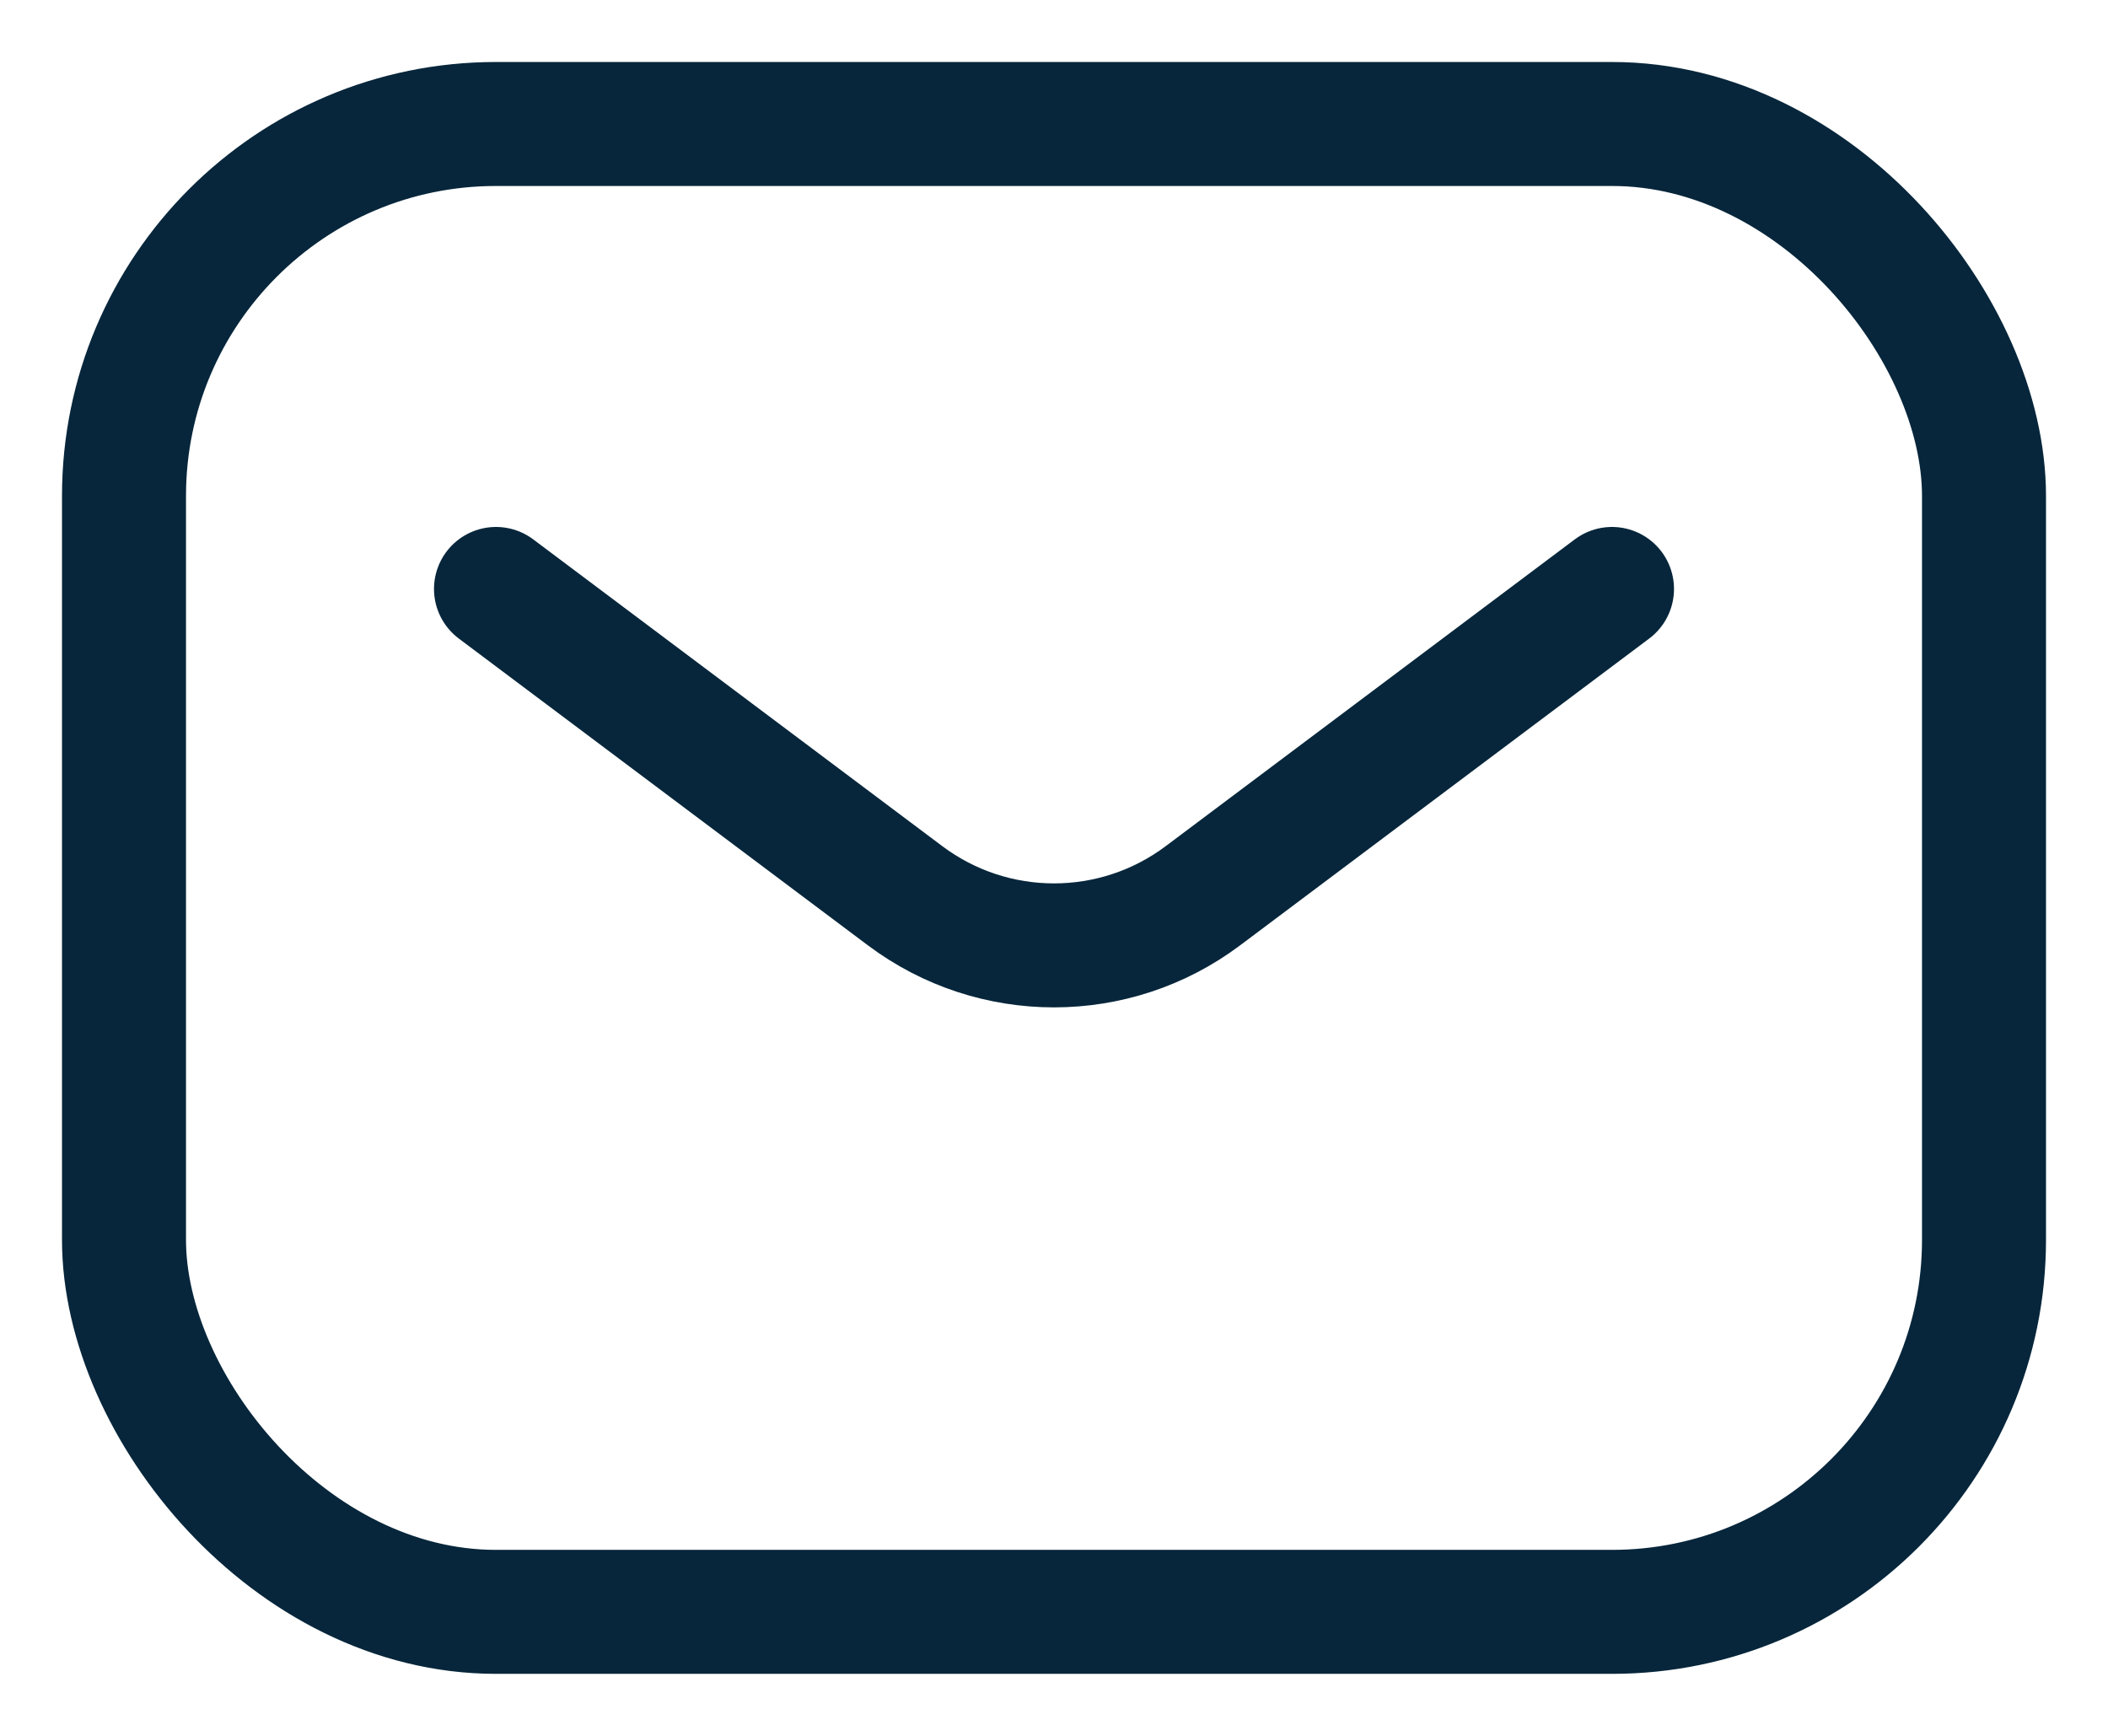 <?xml version="1.0" encoding="UTF-8"?> <svg xmlns="http://www.w3.org/2000/svg" width="17" height="14" viewBox="0 0 17 14" fill="none"> <rect x="1" y="1" width="15" height="12" rx="3" stroke="#07263B"></rect> <path d="M4 4.75L7.3 7.225C8.011 7.758 8.989 7.758 9.7 7.225L13 4.75" stroke="#07263B" stroke-linecap="round" stroke-linejoin="round"></path> </svg> 